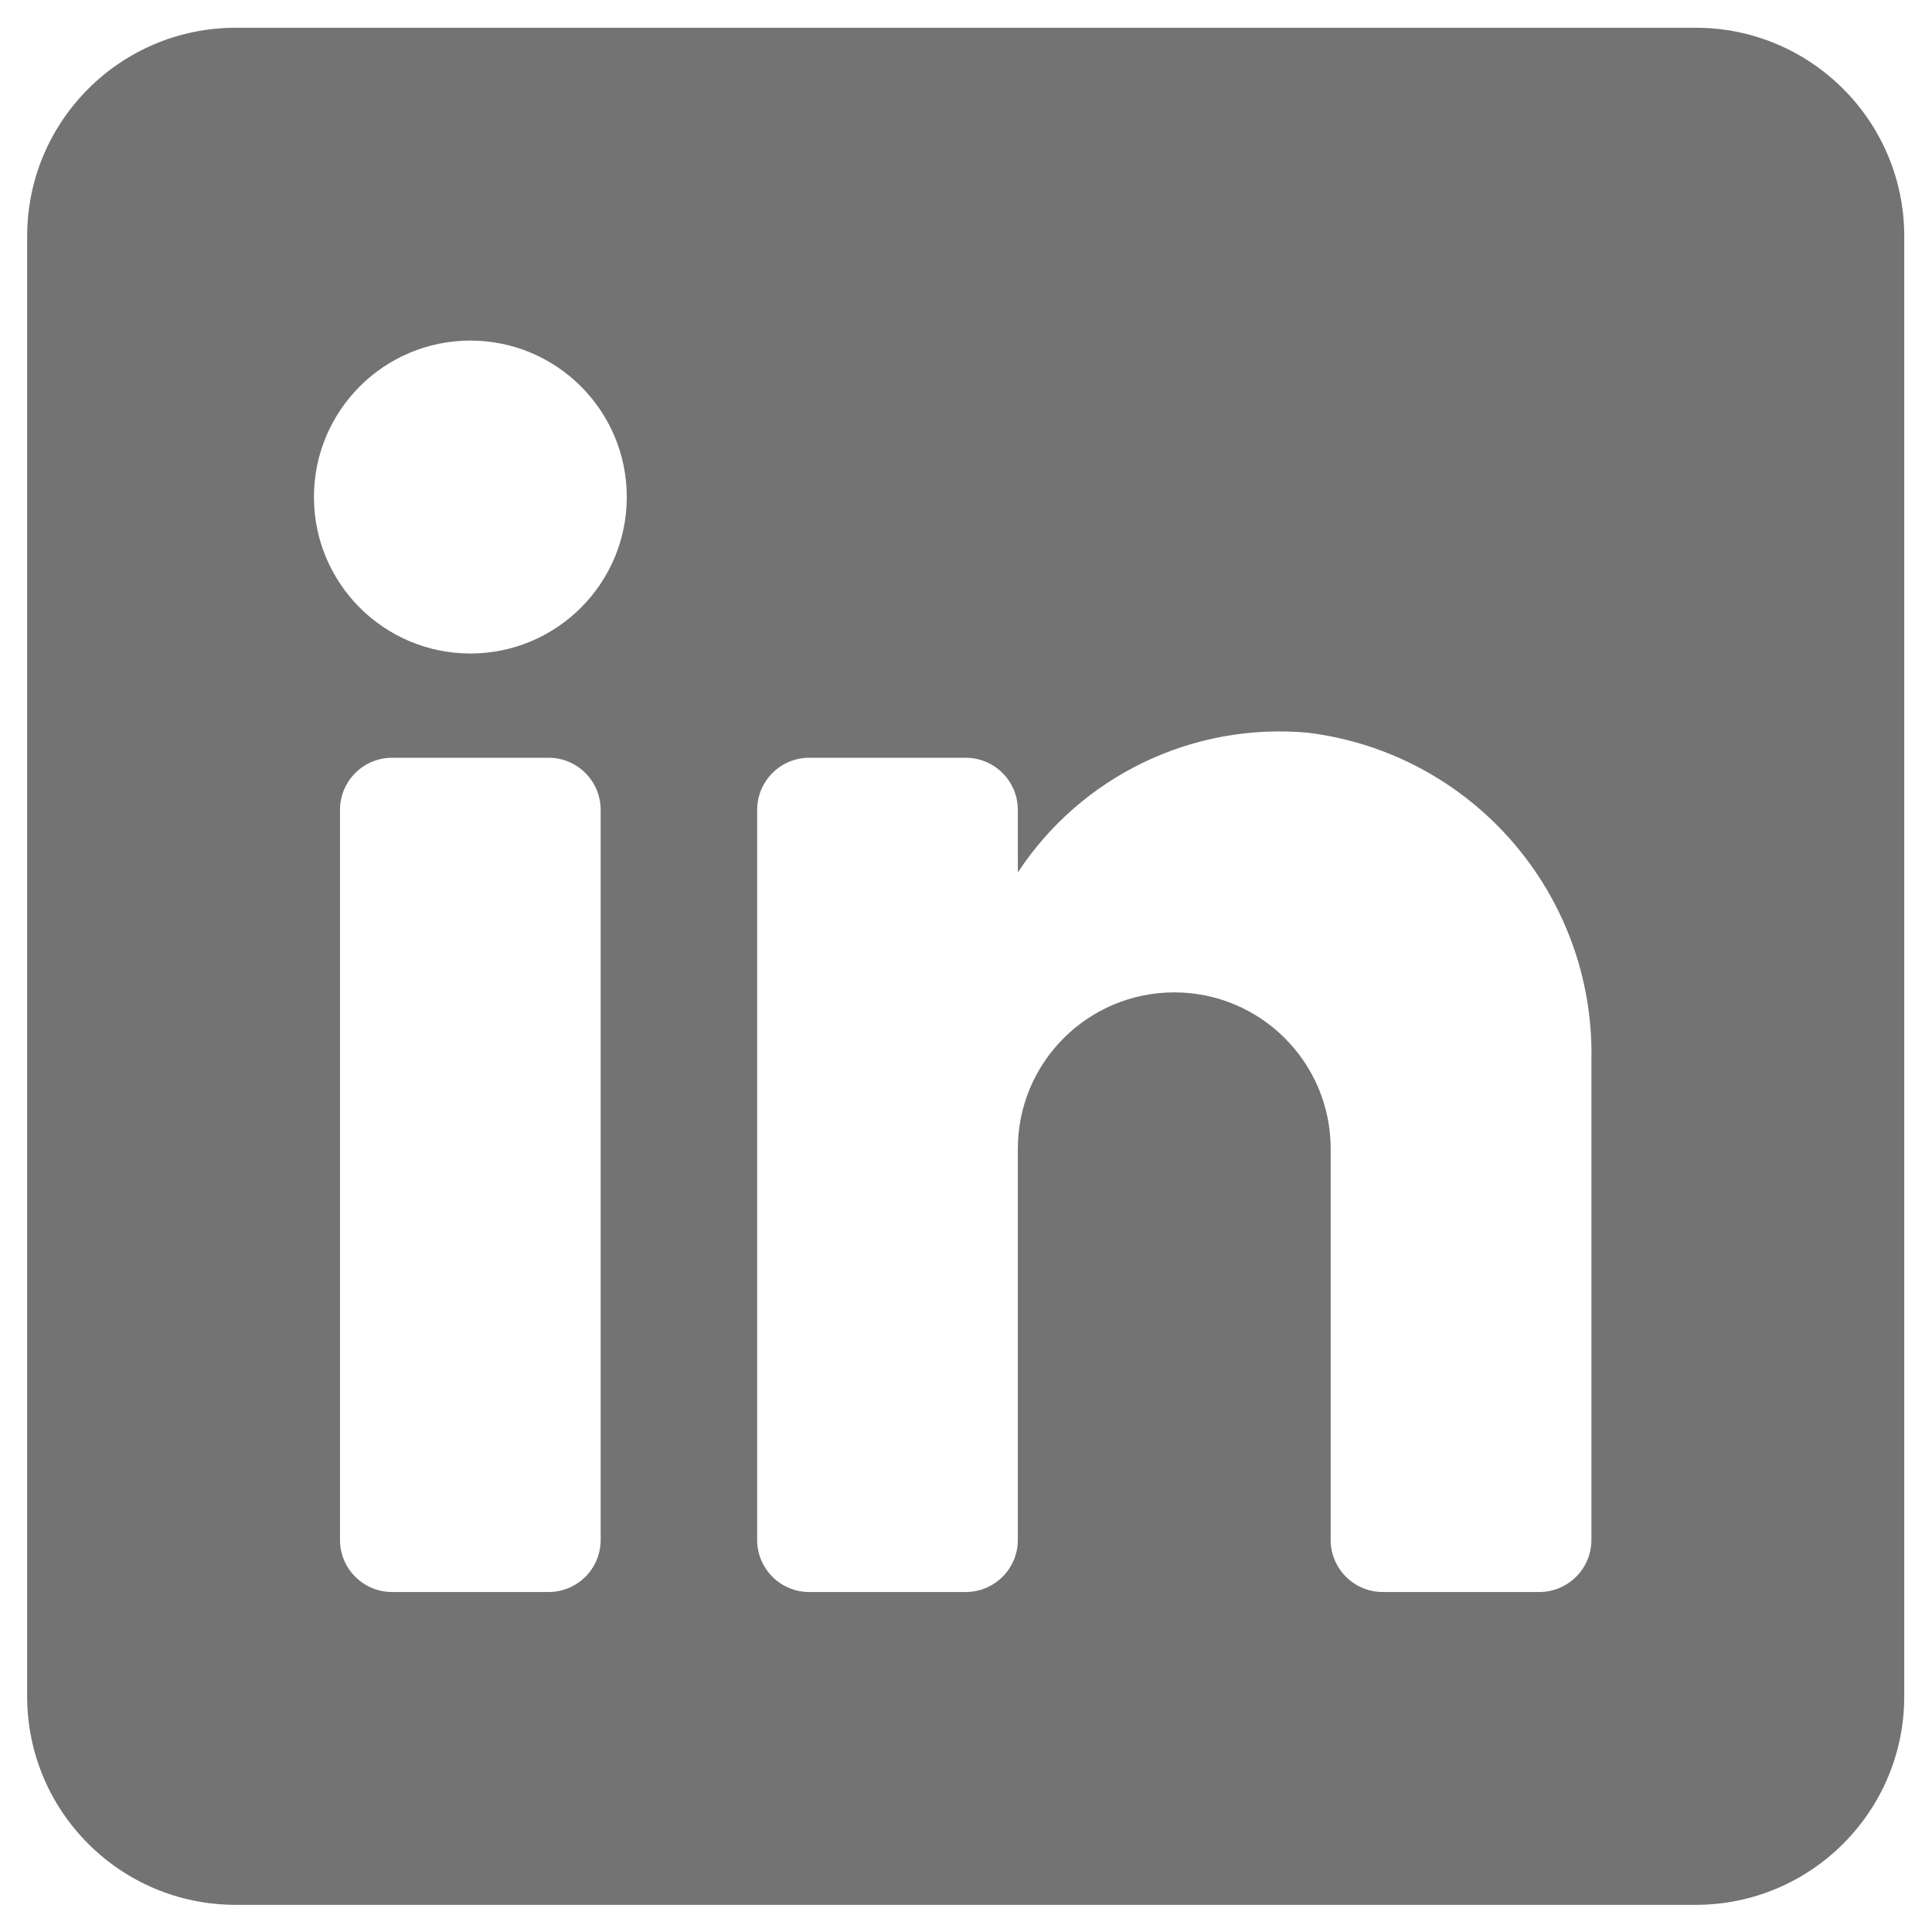 <?xml version="1.0" encoding="UTF-8" standalone="no" ?>
<!DOCTYPE svg PUBLIC "-//W3C//DTD SVG 1.1//EN" "http://www.w3.org/Graphics/SVG/1.1/DTD/svg11.dtd">
<svg xmlns="http://www.w3.org/2000/svg" xmlns:xlink="http://www.w3.org/1999/xlink" version="1.1" width="1080" height="1080" viewBox="0 0 1080 1080" xml:space="preserve">
<desc>Created with Fabric.js 5.2.4</desc>
<defs>
</defs>
<g transform="matrix(1 0 0 1 540 540)" id="d794f66b-3c0f-4aaa-a3c3-94153698368d"  >
<rect style="stroke: none; stroke-width: 1; stroke-dasharray: none; stroke-linecap: butt; stroke-dashoffset: 0; stroke-linejoin: miter; stroke-miterlimit: 4; fill: rgb(255,255,255); fill-rule: nonzero; opacity: 1; visibility: hidden;" vector-effect="non-scaling-stroke"  x="-540" y="-540" rx="0" ry="0" width="1080" height="1080" />
</g>
<g transform="matrix(1 0 0 1 540 540)" id="15adef9d-a2ea-45b1-92d5-6d357bf99392"  >
</g>
<g transform="matrix(37.24 0 0 37.24 540 540)"  >
<path style="stroke: none; stroke-width: 1; stroke-dasharray: none; stroke-linecap: butt; stroke-dashoffset: 0; stroke-linejoin: miter; stroke-miterlimit: 4; fill: rgb(115,115,115); fill-rule: evenodd; opacity: 1;"  transform=" translate(-18.79, -18.78)" d="M 7.828 4.696 L 29.743 4.696 C 31.472 4.696 32.874 6.098 32.874 7.827 L 32.874 29.743 C 32.874 31.472 31.472 32.873 29.743 32.873 L 7.828 32.873 C 6.098 32.873 4.697 31.472 4.697 29.743 L 4.697 7.827 C 4.697 6.098 6.098 4.696 7.828 4.696 Z M 12.524 28.177 C 12.956 28.177 13.306 27.827 13.306 27.395 L 13.306 16.437 C 13.306 16.005 12.956 15.654 12.524 15.654 L 10.176 15.654 C 9.743 15.654 9.393 16.005 9.393 16.437 L 9.393 27.395 C 9.393 27.827 9.743 28.177 10.176 28.177 L 12.524 28.177 Z M 11.35 14.089 C 10.053 14.089 9.002 13.037 9.002 11.741 C 9.002 10.444 10.053 9.392 11.35 9.392 C 12.647 9.392 13.698 10.444 13.698 11.741 C 13.698 13.037 12.647 14.089 11.35 14.089 Z M 27.395 28.177 C 27.827 28.177 28.178 27.827 28.178 27.395 L 28.178 20.194 C 28.229 17.706 26.39 15.583 23.92 15.278 C 22.193 15.121 20.52 15.927 19.568 17.376 L 19.568 16.437 C 19.568 16.005 19.218 15.654 18.785 15.654 L 16.437 15.654 C 16.005 15.654 15.655 16.005 15.655 16.437 L 15.655 27.395 C 15.655 27.827 16.005 28.177 16.437 28.177 L 18.785 28.177 C 19.218 28.177 19.568 27.827 19.568 27.395 L 19.568 21.524 C 19.568 20.228 20.619 19.176 21.916 19.176 C 23.213 19.176 24.264 20.228 24.264 21.524 L 24.264 27.395 C 24.264 27.827 24.615 28.177 25.047 28.177 L 27.395 28.177 Z" stroke-linecap="round" />
</g>
</svg>